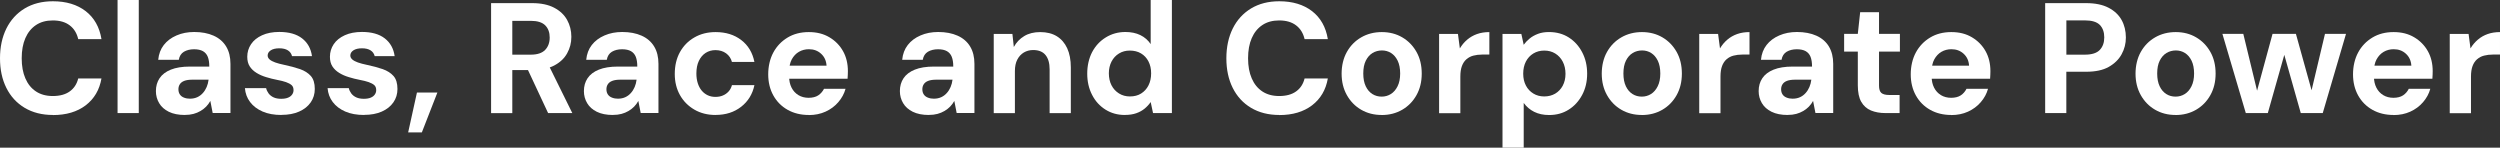 <?xml version="1.0" encoding="UTF-8"?><svg id="a" xmlns="http://www.w3.org/2000/svg" width="551.63" height="32.58" viewBox="0 0 551.63 32.58"><rect x="0" y="0" width="551.63" height="32.58" fill="#333333" stroke="none"/><path d="M11.68,25.37c-2.4,0-4.48-.53-6.24-1.58-1.76-1.05-3.1-2.52-4.04-4.4-.94-1.88-1.4-4.06-1.4-6.53s.47-4.66,1.4-6.55c.94-1.89,2.28-3.37,4.04-4.44,1.76-1.06,3.83-1.59,6.24-1.59,2.93,0,5.34.73,7.23,2.18,1.88,1.46,3.04,3.51,3.48,6.17h-5.13c-.3-1.29-.92-2.31-1.87-3.03-.95-.73-2.2-1.09-3.74-1.09-1.46,0-2.69.34-3.71,1.02-1.02.68-1.8,1.64-2.34,2.88-.54,1.24-.81,2.72-.81,4.45s.27,3.19.81,4.44c.54,1.25,1.32,2.21,2.34,2.88,1.02.67,2.25,1.01,3.71,1.01,1.55,0,2.8-.34,3.74-1.02.95-.68,1.57-1.63,1.87-2.86h5.13c-.44,2.52-1.6,4.49-3.48,5.93-1.88,1.43-4.29,2.15-7.23,2.15Z" fill="#fff"/><path d="M25.94,24.95V0h4.68v24.95h-4.68Z" fill="#fff"/><path d="M40.81,25.37c-1.43,0-2.62-.24-3.57-.71-.95-.47-1.66-1.11-2.13-1.91-.47-.8-.71-1.68-.71-2.65,0-1.09.27-2.03.81-2.84.54-.81,1.37-1.44,2.48-1.89,1.11-.45,2.52-.68,4.23-.68h4.26c0-.88-.11-1.59-.33-2.15-.22-.55-.58-.97-1.07-1.25-.5-.28-1.15-.42-1.96-.42-.88,0-1.62.19-2.24.55-.61.37-.99.96-1.13,1.77h-4.54c.12-1.27.53-2.36,1.23-3.26.7-.9,1.64-1.61,2.81-2.11,1.17-.51,2.47-.76,3.9-.76,1.64,0,3.07.27,4.28.81,1.21.54,2.14,1.34,2.77,2.39.64,1.05.95,2.33.95,3.83v10.85h-3.92l-.52-2.67c-.25.46-.56.88-.92,1.25-.36.37-.77.69-1.25.97-.47.28-.99.49-1.54.64-.55.15-1.19.23-1.91.23ZM41.96,21.77c.58,0,1.1-.11,1.58-.33s.88-.53,1.23-.92c.35-.39.62-.83.83-1.32.21-.49.35-1.02.42-1.59v-.03h-3.57c-.74,0-1.33.09-1.78.26s-.78.42-.99.75c-.21.32-.31.69-.31,1.11,0,.44.1.81.31,1.13s.51.55.92.71c.4.16.86.24,1.37.24Z" fill="#fff"/><path d="M62.12,25.37c-1.62,0-3.01-.25-4.18-.76-1.17-.51-2.09-1.21-2.76-2.1-.67-.89-1.05-1.91-1.14-3.07h4.68c.09.42.28.81.55,1.18.28.37.65.66,1.11.87.46.21,1.02.31,1.66.31s1.14-.09,1.54-.26c.4-.17.7-.41.9-.71.2-.3.29-.61.29-.94,0-.48-.14-.85-.43-1.11-.29-.25-.7-.47-1.23-.66-.53-.18-1.18-.35-1.94-.49-.83-.16-1.65-.36-2.44-.61-.8-.24-1.51-.55-2.13-.94-.62-.38-1.12-.85-1.49-1.42-.37-.57-.55-1.28-.55-2.13,0-1.02.28-1.94.83-2.77.55-.83,1.37-1.49,2.44-1.98,1.07-.49,2.34-.73,3.8-.73,2.13,0,3.8.47,5.03,1.42,1.22.95,1.95,2.25,2.18,3.92h-4.4c-.14-.55-.44-.98-.92-1.28s-1.1-.45-1.89-.45-1.44.15-1.89.45-.68.68-.68,1.14c0,.32.14.61.43.87.29.25.7.47,1.23.66.53.19,1.18.36,1.94.52,1.34.28,2.52.6,3.54.95,1.02.36,1.81.87,2.39,1.52.58.66.87,1.61.87,2.86,0,1.11-.3,2.1-.9,2.96-.6.87-1.45,1.54-2.55,2.03-1.1.49-2.4.73-3.9.73Z" fill="#fff"/><path d="M80.36,25.37c-1.62,0-3.01-.25-4.18-.76-1.17-.51-2.09-1.21-2.76-2.1-.67-.89-1.05-1.91-1.14-3.07h4.68c.09.42.28.81.55,1.18.28.37.65.66,1.11.87.46.21,1.02.31,1.66.31s1.14-.09,1.54-.26c.4-.17.7-.41.9-.71.2-.3.29-.61.29-.94,0-.48-.14-.85-.43-1.11-.29-.25-.7-.47-1.23-.66-.53-.18-1.18-.35-1.94-.49-.83-.16-1.65-.36-2.44-.61-.8-.24-1.51-.55-2.13-.94-.62-.38-1.12-.85-1.49-1.42-.37-.57-.55-1.28-.55-2.13,0-1.02.28-1.94.83-2.77.55-.83,1.37-1.49,2.44-1.98,1.07-.49,2.34-.73,3.8-.73,2.13,0,3.8.47,5.03,1.42,1.22.95,1.95,2.25,2.18,3.92h-4.4c-.14-.55-.44-.98-.92-1.28s-1.1-.45-1.89-.45-1.44.15-1.89.45-.68.68-.68,1.14c0,.32.14.61.43.87.29.25.7.47,1.23.66.53.19,1.18.36,1.94.52,1.34.28,2.52.6,3.54.95,1.02.36,1.81.87,2.39,1.52.58.66.87,1.61.87,2.86,0,1.11-.3,2.1-.9,2.96-.6.87-1.45,1.54-2.55,2.03-1.1.49-2.4.73-3.9.73Z" fill="#fff"/><path d="M90.06,29.22l1.94-8.8h4.51l-3.43,8.8h-3.02Z" fill="#fff"/><path d="M108.36,24.95V.69h9.08c1.94,0,3.55.34,4.83,1.01,1.28.67,2.24,1.57,2.86,2.69.62,1.12.94,2.36.94,3.73s-.31,2.5-.92,3.62c-.61,1.12-1.56,2.02-2.84,2.7-1.28.68-2.93,1.02-4.94,1.02h-4.33v9.5h-4.68ZM113.04,12.06h4.09c1.43,0,2.48-.35,3.15-1.04.67-.69,1.01-1.61,1.01-2.74s-.33-2.03-.99-2.69-1.72-.99-3.17-.99h-4.09v7.45ZM120.94,24.95l-4.99-10.67h5.06l5.27,10.67h-5.34Z" fill="#fff"/><path d="M135.25,25.37c-1.43,0-2.62-.24-3.57-.71-.95-.47-1.66-1.11-2.13-1.91-.47-.8-.71-1.68-.71-2.65,0-1.09.27-2.03.81-2.84.54-.81,1.37-1.44,2.48-1.89,1.11-.45,2.52-.68,4.23-.68h4.26c0-.88-.11-1.59-.33-2.15-.22-.55-.58-.97-1.07-1.25-.5-.28-1.15-.42-1.96-.42-.88,0-1.62.19-2.24.55-.61.37-.99.96-1.13,1.77h-4.54c.12-1.27.53-2.36,1.23-3.26.7-.9,1.64-1.61,2.81-2.11,1.17-.51,2.47-.76,3.9-.76,1.64,0,3.07.27,4.28.81,1.21.54,2.14,1.34,2.77,2.39.64,1.05.95,2.33.95,3.83v10.85h-3.92l-.52-2.67c-.25.46-.56.88-.92,1.25-.36.37-.77.69-1.25.97-.47.28-.99.49-1.54.64-.55.15-1.19.23-1.91.23ZM136.4,21.77c.58,0,1.1-.11,1.58-.33s.88-.53,1.23-.92c.35-.39.62-.83.83-1.32.21-.49.35-1.02.42-1.59v-.03h-3.57c-.74,0-1.33.09-1.78.26s-.78.42-.99.75c-.21.32-.31.69-.31,1.11,0,.44.1.81.31,1.13s.51.55.92.71c.4.16.86.24,1.37.24Z" fill="#fff"/><path d="M157.9,25.37c-1.76,0-3.32-.39-4.68-1.18-1.36-.79-2.43-1.86-3.19-3.22-.76-1.36-1.14-2.91-1.14-4.64,0-1.85.38-3.46,1.14-4.83.76-1.37,1.82-2.46,3.19-3.24,1.36-.79,2.92-1.18,4.68-1.18,2.24,0,4.12.58,5.65,1.75,1.53,1.17,2.5,2.78,2.91,4.83h-4.96c-.21-.79-.64-1.42-1.28-1.89-.65-.47-1.43-.71-2.36-.71-.81,0-1.53.21-2.17.62-.64.42-1.13,1.01-1.49,1.77-.36.76-.54,1.69-.54,2.77,0,.79.1,1.5.31,2.15.21.65.5,1.19.87,1.63.37.44.81.78,1.32,1.02.51.24,1.07.36,1.7.36s1.15-.1,1.65-.31c.5-.21.92-.51,1.27-.9.35-.39.59-.85.73-1.39h4.96c-.42,1.99-1.39,3.58-2.93,4.78-1.54,1.2-3.41,1.8-5.63,1.8Z" fill="#fff"/><path d="M178.45,25.37c-1.76,0-3.31-.38-4.66-1.14-1.35-.76-2.4-1.82-3.15-3.17-.75-1.35-1.13-2.9-1.13-4.66s.38-3.43,1.13-4.82c.75-1.39,1.8-2.48,3.14-3.29,1.34-.81,2.9-1.21,4.68-1.21s3.25.38,4.54,1.14c1.29.76,2.3,1.79,3.02,3.07s1.07,2.76,1.07,4.42c0,.23,0,.49-.02.78-.01.29-.03.58-.05.88h-14.14v-2.88h9.5c-.07-1.09-.47-1.96-1.2-2.63-.73-.67-1.62-1-2.69-1-.81,0-1.54.19-2.2.57-.66.38-1.18.94-1.58,1.66-.39.73-.59,1.65-.59,2.76v1.01c0,.95.18,1.77.54,2.48.36.71.86,1.25,1.51,1.65.65.39,1.4.59,2.25.59s1.59-.18,2.13-.54.96-.84,1.27-1.44h4.75c-.3,1.09-.84,2.07-1.61,2.96-.77.89-1.71,1.58-2.81,2.08-1.1.5-2.33.75-3.69.75Z" fill="#fff"/><path d="M204.97,25.37c-1.43,0-2.62-.24-3.57-.71-.95-.47-1.66-1.11-2.13-1.91-.47-.8-.71-1.68-.71-2.65,0-1.09.27-2.03.81-2.84.54-.81,1.37-1.44,2.48-1.89,1.11-.45,2.52-.68,4.23-.68h4.26c0-.88-.11-1.59-.33-2.15-.22-.55-.58-.97-1.07-1.25-.5-.28-1.15-.42-1.96-.42-.88,0-1.62.19-2.24.55-.61.37-.99.96-1.13,1.77h-4.54c.12-1.27.53-2.36,1.23-3.26.7-.9,1.64-1.61,2.81-2.11,1.17-.51,2.47-.76,3.9-.76,1.64,0,3.07.27,4.28.81,1.21.54,2.14,1.34,2.77,2.39.64,1.05.95,2.33.95,3.83v10.85h-3.92l-.52-2.67c-.25.46-.56.88-.92,1.25-.36.37-.77.69-1.25.97-.47.28-.99.49-1.54.64-.55.15-1.19.23-1.91.23ZM206.11,21.77c.58,0,1.1-.11,1.58-.33s.88-.53,1.23-.92c.35-.39.62-.83.83-1.32.21-.49.35-1.02.42-1.59v-.03h-3.57c-.74,0-1.33.09-1.78.26s-.78.42-.99.75c-.21.32-.31.69-.31,1.11,0,.44.1.81.31,1.13s.51.55.92.71c.4.16.86.24,1.37.24Z" fill="#fff"/><path d="M219.27,24.95V7.49h4.12l.31,2.88c.55-1.02,1.32-1.82,2.3-2.41.98-.59,2.15-.88,3.52-.88,1.46,0,2.68.31,3.67.92.99.61,1.76,1.5,2.29,2.65.53,1.16.8,2.56.8,4.23v10.09h-4.68v-9.67c0-1.36-.3-2.41-.9-3.15-.6-.74-1.51-1.11-2.74-1.11-.76,0-1.45.19-2.06.55-.61.37-1.09.9-1.44,1.58-.35.68-.52,1.52-.52,2.51v9.29h-4.68Z" fill="#fff"/><path d="M248.21,25.37c-1.59,0-3.02-.39-4.28-1.18-1.26-.79-2.25-1.87-2.96-3.26-.72-1.39-1.07-2.95-1.07-4.68s.36-3.36,1.07-4.73c.72-1.37,1.72-2.46,3.02-3.26,1.29-.8,2.74-1.2,4.33-1.2,1.27,0,2.37.23,3.31.69.94.46,1.69,1.12,2.27,1.98V0h4.68v24.95h-4.16l-.52-2.43c-.37.53-.81,1.01-1.33,1.44-.52.43-1.13.77-1.84,1.02-.71.25-1.54.38-2.51.38ZM249.32,21.28c.95,0,1.77-.21,2.46-.64.69-.43,1.24-1.02,1.63-1.79.39-.76.59-1.65.59-2.67s-.2-1.87-.59-2.63c-.39-.76-.94-1.35-1.65-1.77-.71-.42-1.53-.62-2.48-.62-.88,0-1.67.21-2.37.64-.71.43-1.25,1.02-1.65,1.78-.39.76-.59,1.63-.59,2.6s.2,1.9.59,2.65c.39.75.94,1.35,1.65,1.79.7.44,1.51.66,2.41.66Z" fill="#fff"/><path d="M282.28,25.37c-2.4,0-4.48-.53-6.24-1.58-1.76-1.05-3.1-2.52-4.04-4.4-.94-1.88-1.4-4.06-1.4-6.53s.47-4.66,1.4-6.55c.94-1.89,2.28-3.37,4.04-4.44,1.76-1.06,3.83-1.59,6.24-1.59,2.93,0,5.34.73,7.23,2.18,1.88,1.46,3.04,3.51,3.48,6.17h-5.13c-.3-1.29-.92-2.31-1.87-3.03-.95-.73-2.2-1.09-3.74-1.09-1.46,0-2.69.34-3.71,1.02-1.02.68-1.8,1.64-2.34,2.88-.54,1.24-.81,2.72-.81,4.45s.27,3.19.81,4.44c.54,1.25,1.32,2.21,2.34,2.88,1.02.67,2.25,1.01,3.71,1.01,1.55,0,2.8-.34,3.74-1.02.95-.68,1.57-1.63,1.87-2.86h5.13c-.44,2.52-1.6,4.49-3.48,5.93-1.88,1.43-4.29,2.15-7.23,2.15Z" fill="#fff"/><path d="M304.86,25.37c-1.69,0-3.19-.39-4.52-1.16-1.33-.77-2.38-1.85-3.15-3.22-.77-1.37-1.16-2.95-1.16-4.73s.39-3.43,1.16-4.8c.77-1.37,1.83-2.45,3.17-3.22,1.34-.77,2.85-1.16,4.54-1.16s3.19.39,4.51,1.16c1.32.77,2.36,1.84,3.14,3.21.77,1.36,1.16,2.96,1.16,4.78s-.39,3.39-1.16,4.77c-.77,1.38-1.83,2.45-3.15,3.22-1.33.77-2.84,1.16-4.52,1.16ZM304.86,21.32c.74,0,1.42-.19,2.03-.57.61-.38,1.11-.95,1.49-1.72.38-.76.57-1.7.57-2.81s-.19-2.07-.55-2.82c-.37-.75-.85-1.32-1.46-1.7-.6-.38-1.27-.57-2.01-.57s-1.46.19-2.08.57-1.12.95-1.49,1.7c-.37.75-.55,1.69-.55,2.82s.18,2.04.54,2.81c.36.76.85,1.33,1.47,1.72s1.31.57,2.04.57Z" fill="#fff"/><path d="M317.54,24.95V7.49h4.16l.42,3.19c.44-.74.98-1.38,1.61-1.92.64-.54,1.36-.96,2.18-1.25.82-.29,1.73-.43,2.72-.43v4.96h-1.59c-.69,0-1.33.08-1.92.23-.59.15-1.1.42-1.54.8-.44.38-.77.88-1,1.49-.23.61-.35,1.39-.35,2.34v8.08h-4.68Z" fill="#fff"/><path d="M331.53,32.58V7.49h4.16l.52,2.39c.35-.49.78-.94,1.3-1.37.52-.43,1.13-.77,1.84-1.04.7-.27,1.52-.4,2.44-.4,1.66,0,3.12.4,4.37,1.2,1.25.8,2.24,1.89,2.96,3.28.73,1.39,1.09,2.96,1.09,4.71s-.37,3.32-1.11,4.7c-.74,1.38-1.73,2.46-2.98,3.24-1.25.79-2.68,1.18-4.3,1.18-1.27,0-2.37-.24-3.31-.71-.94-.47-1.7-1.13-2.3-1.96v9.88h-4.68ZM340.75,21.28c.9,0,1.7-.21,2.41-.62.7-.42,1.26-1,1.66-1.75.4-.75.61-1.62.61-2.62s-.2-1.91-.61-2.69c-.4-.77-.96-1.37-1.66-1.8-.71-.43-1.51-.64-2.41-.64s-1.7.21-2.41.64c-.71.43-1.25,1.02-1.65,1.78-.39.76-.59,1.65-.59,2.67s.2,1.87.59,2.62c.39.75.94,1.34,1.65,1.77.7.43,1.51.64,2.41.64Z" fill="#fff"/><path d="M362.26,25.37c-1.69,0-3.19-.39-4.52-1.16-1.33-.77-2.38-1.85-3.15-3.22-.77-1.37-1.16-2.95-1.16-4.73s.39-3.43,1.16-4.8c.77-1.37,1.83-2.45,3.17-3.22,1.34-.77,2.85-1.16,4.54-1.16s3.19.39,4.51,1.16c1.32.77,2.36,1.84,3.14,3.21.77,1.36,1.16,2.96,1.16,4.78s-.39,3.39-1.16,4.77c-.77,1.38-1.83,2.45-3.15,3.22-1.33.77-2.84,1.16-4.52,1.16ZM362.26,21.32c.74,0,1.42-.19,2.03-.57.61-.38,1.11-.95,1.49-1.72.38-.76.57-1.7.57-2.81s-.19-2.07-.55-2.82c-.37-.75-.85-1.32-1.46-1.7-.6-.38-1.27-.57-2.01-.57s-1.46.19-2.08.57-1.12.95-1.49,1.7c-.37.75-.55,1.69-.55,2.82s.18,2.04.54,2.81c.36.76.85,1.33,1.47,1.72s1.31.57,2.04.57Z" fill="#fff"/><path d="M374.94,24.95V7.49h4.16l.42,3.19c.44-.74.98-1.38,1.61-1.92.63-.54,1.36-.96,2.18-1.25.82-.29,1.73-.43,2.72-.43v4.96h-1.59c-.69,0-1.33.08-1.92.23-.59.15-1.1.42-1.54.8-.44.38-.77.88-1,1.49-.23.61-.35,1.39-.35,2.34v8.08h-4.68Z" fill="#fff"/><path d="M394.46,25.37c-1.43,0-2.62-.24-3.57-.71-.95-.47-1.66-1.11-2.13-1.91-.47-.8-.71-1.68-.71-2.65,0-1.09.27-2.03.81-2.84.54-.81,1.37-1.44,2.48-1.89s2.52-.68,4.23-.68h4.26c0-.88-.11-1.59-.33-2.15s-.58-.97-1.07-1.25c-.5-.28-1.15-.42-1.96-.42-.88,0-1.62.19-2.24.55-.61.37-.99.96-1.13,1.77h-4.54c.12-1.27.53-2.36,1.23-3.26s1.64-1.61,2.81-2.11c1.17-.51,2.47-.76,3.9-.76,1.64,0,3.07.27,4.28.81,1.21.54,2.14,1.34,2.77,2.39.63,1.05.95,2.33.95,3.83v10.85h-3.92l-.52-2.67c-.25.46-.56.88-.92,1.25-.36.37-.77.69-1.25.97-.47.28-.99.49-1.54.64s-1.19.23-1.91.23ZM395.61,21.77c.58,0,1.1-.11,1.58-.33s.88-.53,1.23-.92c.35-.39.62-.83.83-1.32.21-.49.35-1.02.42-1.59v-.03h-3.57c-.74,0-1.33.09-1.79.26-.45.17-.78.42-.99.75-.21.32-.31.69-.31,1.11,0,.44.1.81.31,1.13s.51.55.92.71c.4.16.86.24,1.37.24Z" fill="#fff"/><path d="M416.03,24.95c-1.2,0-2.26-.19-3.19-.57-.92-.38-1.64-1.02-2.15-1.91-.51-.89-.76-2.11-.76-3.66v-7.42h-3.02v-3.92h3.02l.52-4.78h4.16v4.78h4.61v3.92h-4.61v7.49c0,.79.17,1.33.52,1.63.35.3.94.45,1.77.45h2.25v3.99h-3.12Z" fill="#fff"/><path d="M430.55,25.37c-1.76,0-3.31-.38-4.66-1.14s-2.4-1.82-3.15-3.17c-.75-1.35-1.13-2.9-1.13-4.66s.38-3.43,1.13-4.82c.75-1.39,1.8-2.48,3.14-3.29,1.34-.81,2.9-1.21,4.68-1.21s3.25.38,4.54,1.14,2.3,1.79,3.02,3.07c.72,1.28,1.07,2.76,1.07,4.42,0,.23,0,.49-.02.78-.01.29-.03.58-.05.88h-14.14v-2.88h9.5c-.07-1.09-.47-1.96-1.2-2.63-.73-.67-1.62-1-2.69-1-.81,0-1.54.19-2.2.57-.66.38-1.18.94-1.58,1.66s-.59,1.65-.59,2.76v1.01c0,.95.18,1.77.54,2.48.36.71.86,1.25,1.51,1.65.65.39,1.4.59,2.25.59s1.59-.18,2.13-.54c.54-.36.96-.84,1.26-1.44h4.75c-.3,1.09-.84,2.07-1.61,2.96s-1.71,1.58-2.81,2.08c-1.1.5-2.33.75-3.69.75Z" fill="#fff"/><path d="M451.27,24.95V.69h9.05c1.99,0,3.63.34,4.92,1.01,1.29.67,2.26,1.57,2.89,2.7.63,1.13.95,2.43.95,3.88,0,1.32-.31,2.55-.94,3.69-.62,1.14-1.57,2.07-2.84,2.79-1.27.72-2.93,1.07-4.99,1.07h-4.37v9.12h-4.68ZM455.95,12.06h4.09c1.53,0,2.62-.35,3.28-1.04.66-.69.99-1.62.99-2.77s-.33-2.1-.99-2.76c-.66-.66-1.75-.99-3.28-.99h-4.09v7.56Z" fill="#fff"/><path d="M480.04,25.37c-1.69,0-3.19-.39-4.52-1.16-1.33-.77-2.38-1.85-3.15-3.22-.77-1.37-1.16-2.95-1.16-4.73s.39-3.43,1.16-4.8c.77-1.37,1.83-2.45,3.17-3.22,1.34-.77,2.85-1.16,4.54-1.16s3.19.39,4.5,1.16c1.32.77,2.36,1.84,3.14,3.21.77,1.36,1.16,2.96,1.16,4.78s-.39,3.39-1.16,4.77c-.77,1.38-1.83,2.45-3.15,3.22-1.33.77-2.84,1.16-4.52,1.16ZM480.04,21.32c.74,0,1.42-.19,2.03-.57s1.11-.95,1.49-1.72c.38-.76.57-1.7.57-2.81s-.19-2.07-.55-2.82c-.37-.75-.85-1.32-1.46-1.7-.6-.38-1.27-.57-2.01-.57s-1.46.19-2.08.57c-.62.38-1.12.95-1.49,1.7-.37.75-.55,1.69-.55,2.82s.18,2.04.54,2.81c.36.76.85,1.33,1.47,1.72s1.3.57,2.04.57Z" fill="#fff"/><path d="M495.54,24.95l-5.16-17.47h4.61l3.43,14.14h-.83l3.85-14.14h5.16l3.92,14.11-.87.03,3.36-14.14h4.64l-5.13,17.47h-4.85l-4.12-14.56h.97l-4.12,14.56h-4.85Z" fill="#fff"/><path d="M528.14,25.37c-1.76,0-3.31-.38-4.66-1.14s-2.4-1.82-3.15-3.17c-.75-1.35-1.13-2.9-1.13-4.66s.38-3.43,1.13-4.82c.75-1.39,1.8-2.48,3.14-3.29,1.34-.81,2.9-1.21,4.68-1.21s3.25.38,4.54,1.14,2.3,1.79,3.02,3.07c.72,1.28,1.07,2.76,1.07,4.42,0,.23,0,.49-.02.78-.01.29-.03.58-.05.88h-14.14v-2.88h9.5c-.07-1.09-.47-1.96-1.2-2.63-.73-.67-1.62-1-2.69-1-.81,0-1.54.19-2.2.57-.66.38-1.18.94-1.58,1.66s-.59,1.65-.59,2.76v1.01c0,.95.18,1.77.54,2.48.36.71.86,1.25,1.51,1.65.65.39,1.4.59,2.25.59s1.59-.18,2.13-.54c.54-.36.96-.84,1.26-1.44h4.75c-.3,1.09-.84,2.07-1.61,2.96s-1.71,1.58-2.81,2.08c-1.1.5-2.33.75-3.69.75Z" fill="#fff"/><path d="M540.54,24.95V7.49h4.16l.42,3.19c.44-.74.98-1.38,1.61-1.92.63-.54,1.36-.96,2.18-1.25.82-.29,1.73-.43,2.72-.43v4.96h-1.59c-.69,0-1.33.08-1.92.23-.59.15-1.1.42-1.54.8-.44.38-.77.88-1,1.49-.23.61-.35,1.39-.35,2.34v8.08h-4.68Z" fill="#fff"/></svg>